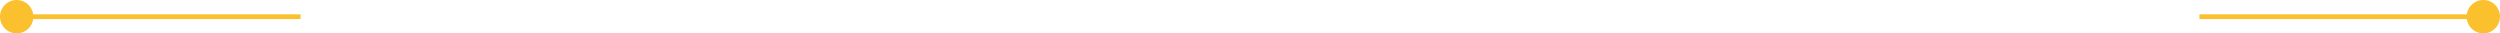 <svg xmlns="http://www.w3.org/2000/svg" xmlns:xlink="http://www.w3.org/1999/xlink" width="524px" height="7px"><path fill-rule="evenodd" fill="rgb(251, 192, 45)" d="M524.000,3.498 C524.000,5.432 522.433,6.998 520.500,6.998 C518.737,6.998 517.279,5.695 517.036,3.999 L461.000,3.999 L461.000,2.999 L517.036,2.999 C517.278,1.302 518.736,-0.002 520.500,-0.002 C522.433,-0.002 524.000,1.565 524.000,3.498 ZM3.500,6.999 C1.567,6.999 -0.000,5.432 -0.000,3.499 C-0.000,1.566 1.567,-0.001 3.500,-0.001 C5.263,-0.001 6.721,1.303 6.964,3.000 L63.000,3.000 L63.000,3.999 L6.964,3.999 C6.721,5.695 5.263,6.999 3.500,6.999 Z"></path></svg>